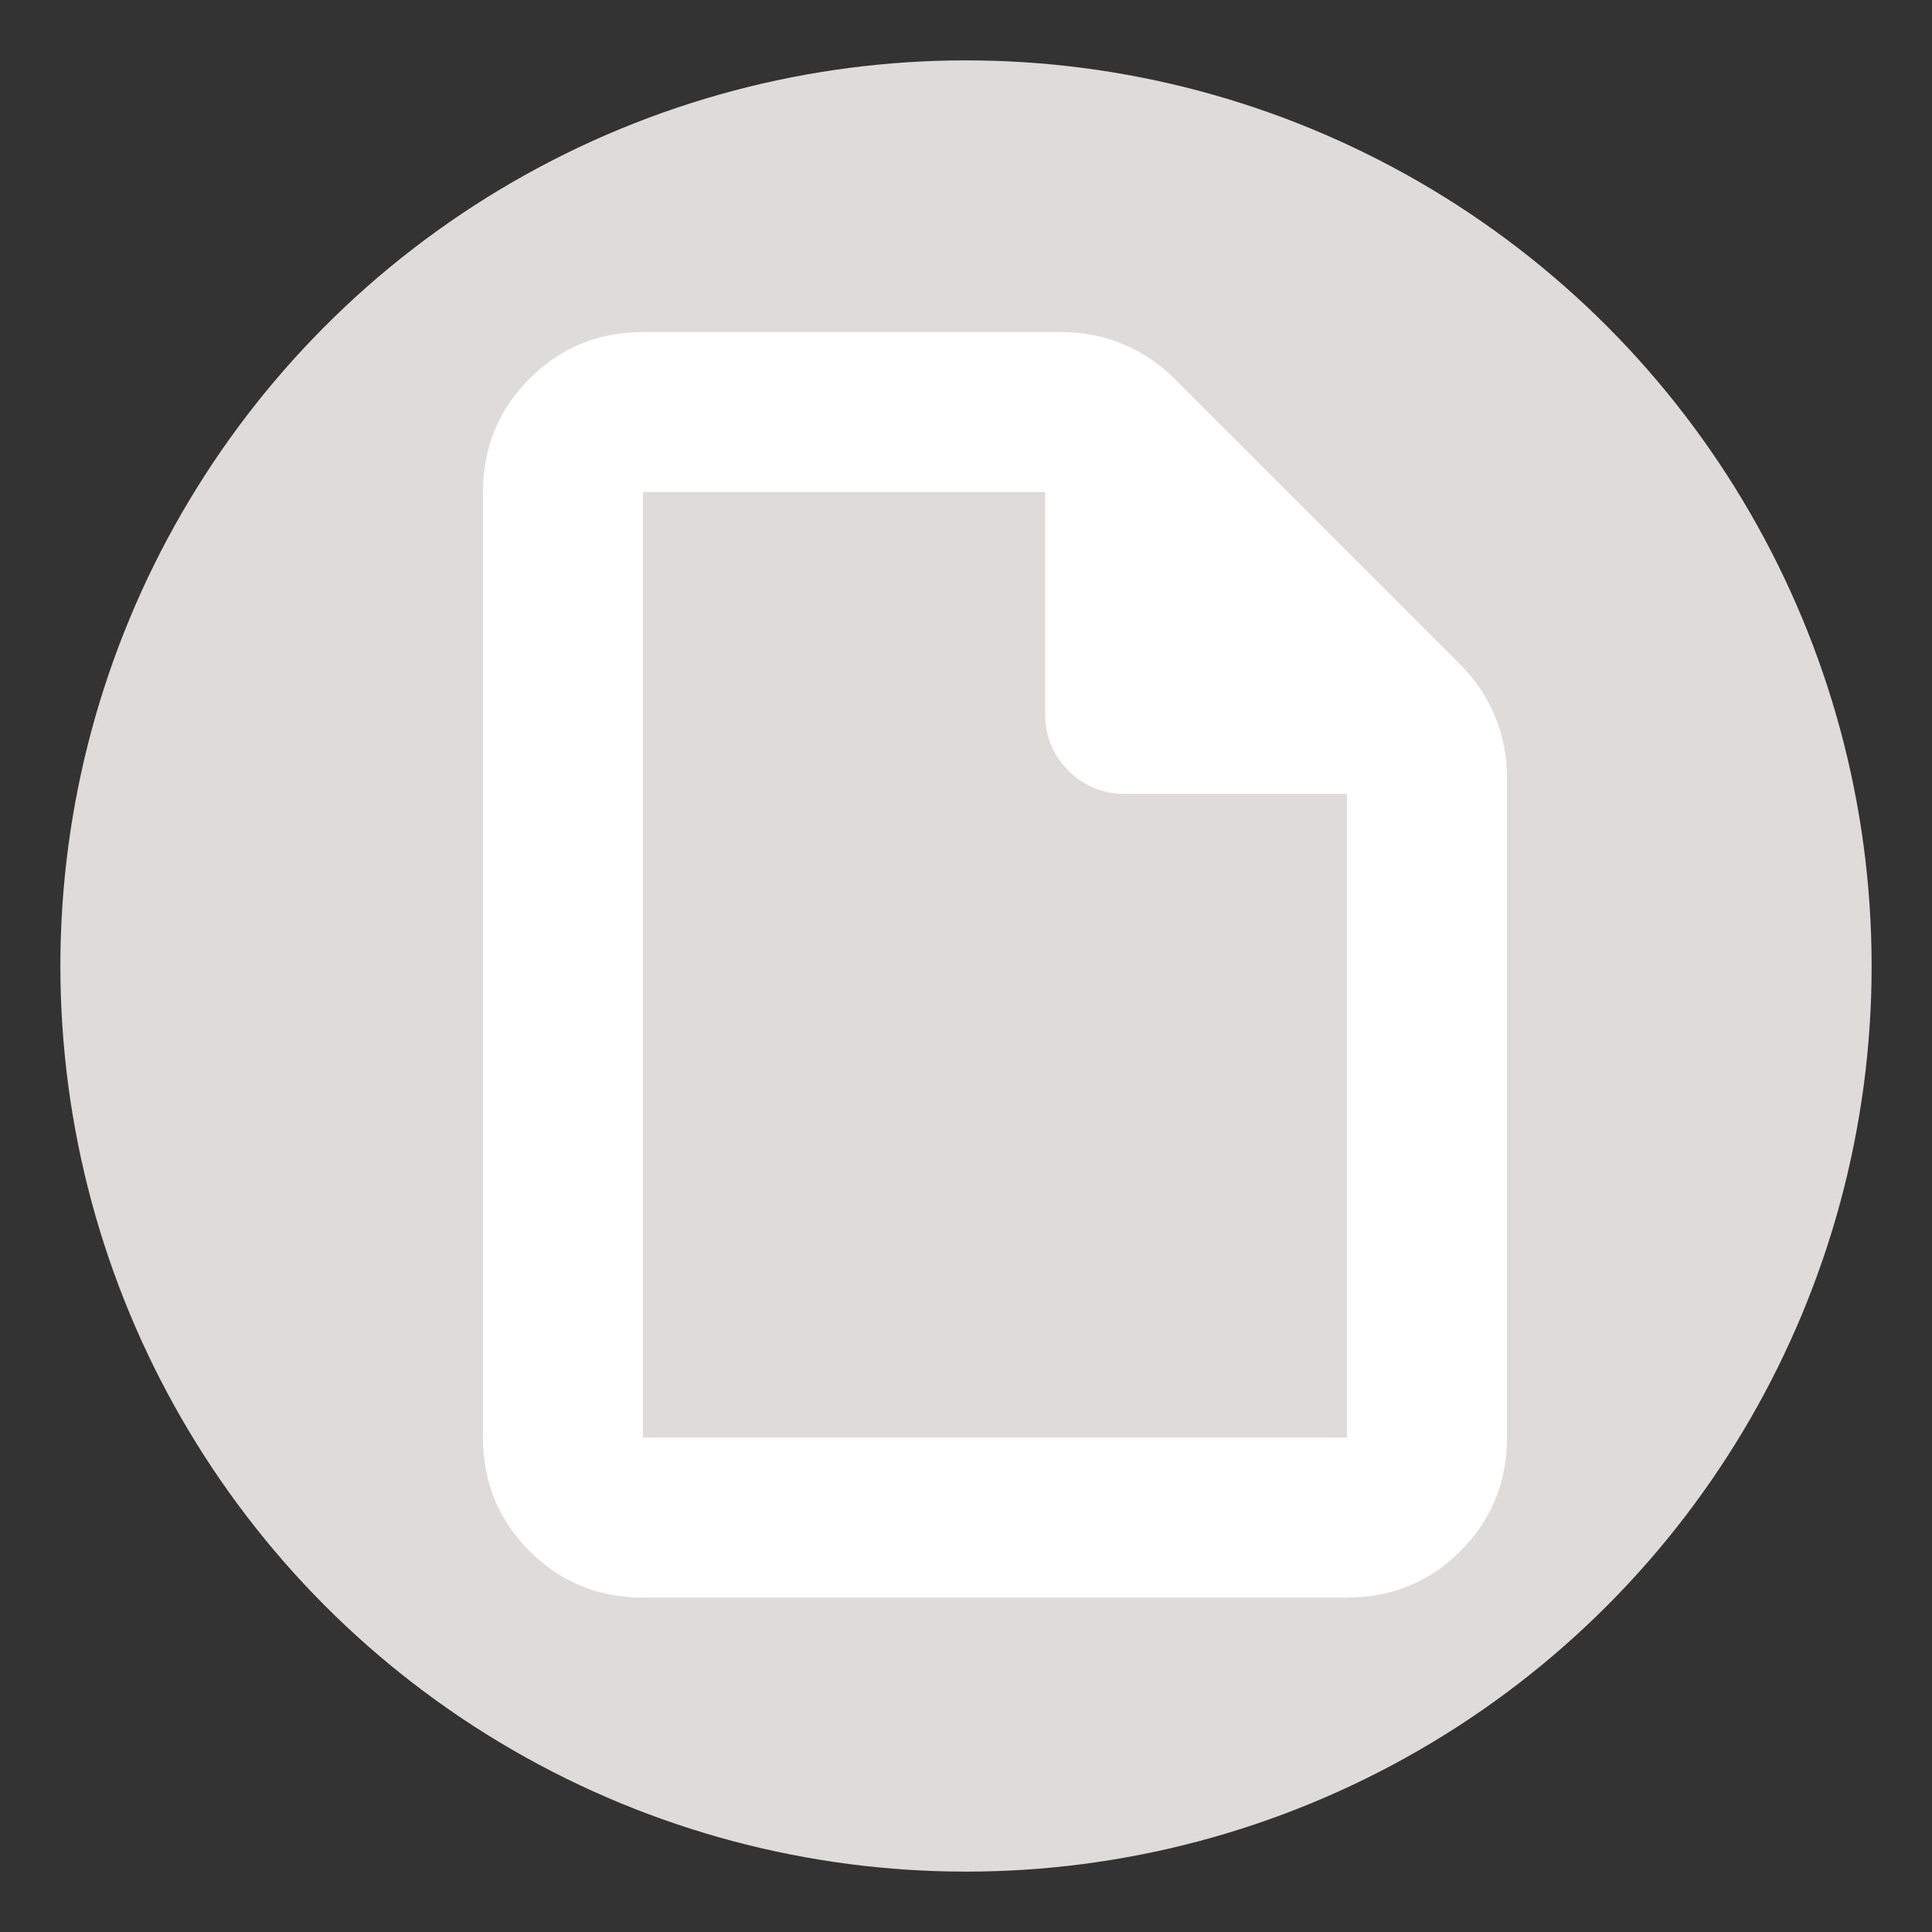 <svg fill="none" height="32" viewBox="0 0 32 32" width="32" xmlns="http://www.w3.org/2000/svg"><rect x="0" y="0" width="32" height="32" fill="#333333" stroke="none"/><circle cx="16" cy="16" fill="#dddcda" r="15"/><path d="m10.65 26.461c-.738 0-1.365-.257-1.879-.771s-.771-1.14-.771-1.879v-15.661c0-.738.257-1.365.771-1.879s1.14-.771 1.879-.771h6.935c.354 0 .691.066 1.012.199s.606.324.855.573l4.737 4.737c.249.249.44.534.573.855.133.321.199.658.199 1.012v10.935c0 .738-.257 1.365-.771 1.879s-1.14.771-1.879.771zm6.661-14.636v-3.675h-6.661v15.661h11.661v-10.661h-3.675c-.368 0-.681-.129-.939-.386s-.386-.571-.386-.939z" fill="#fff"/></svg>